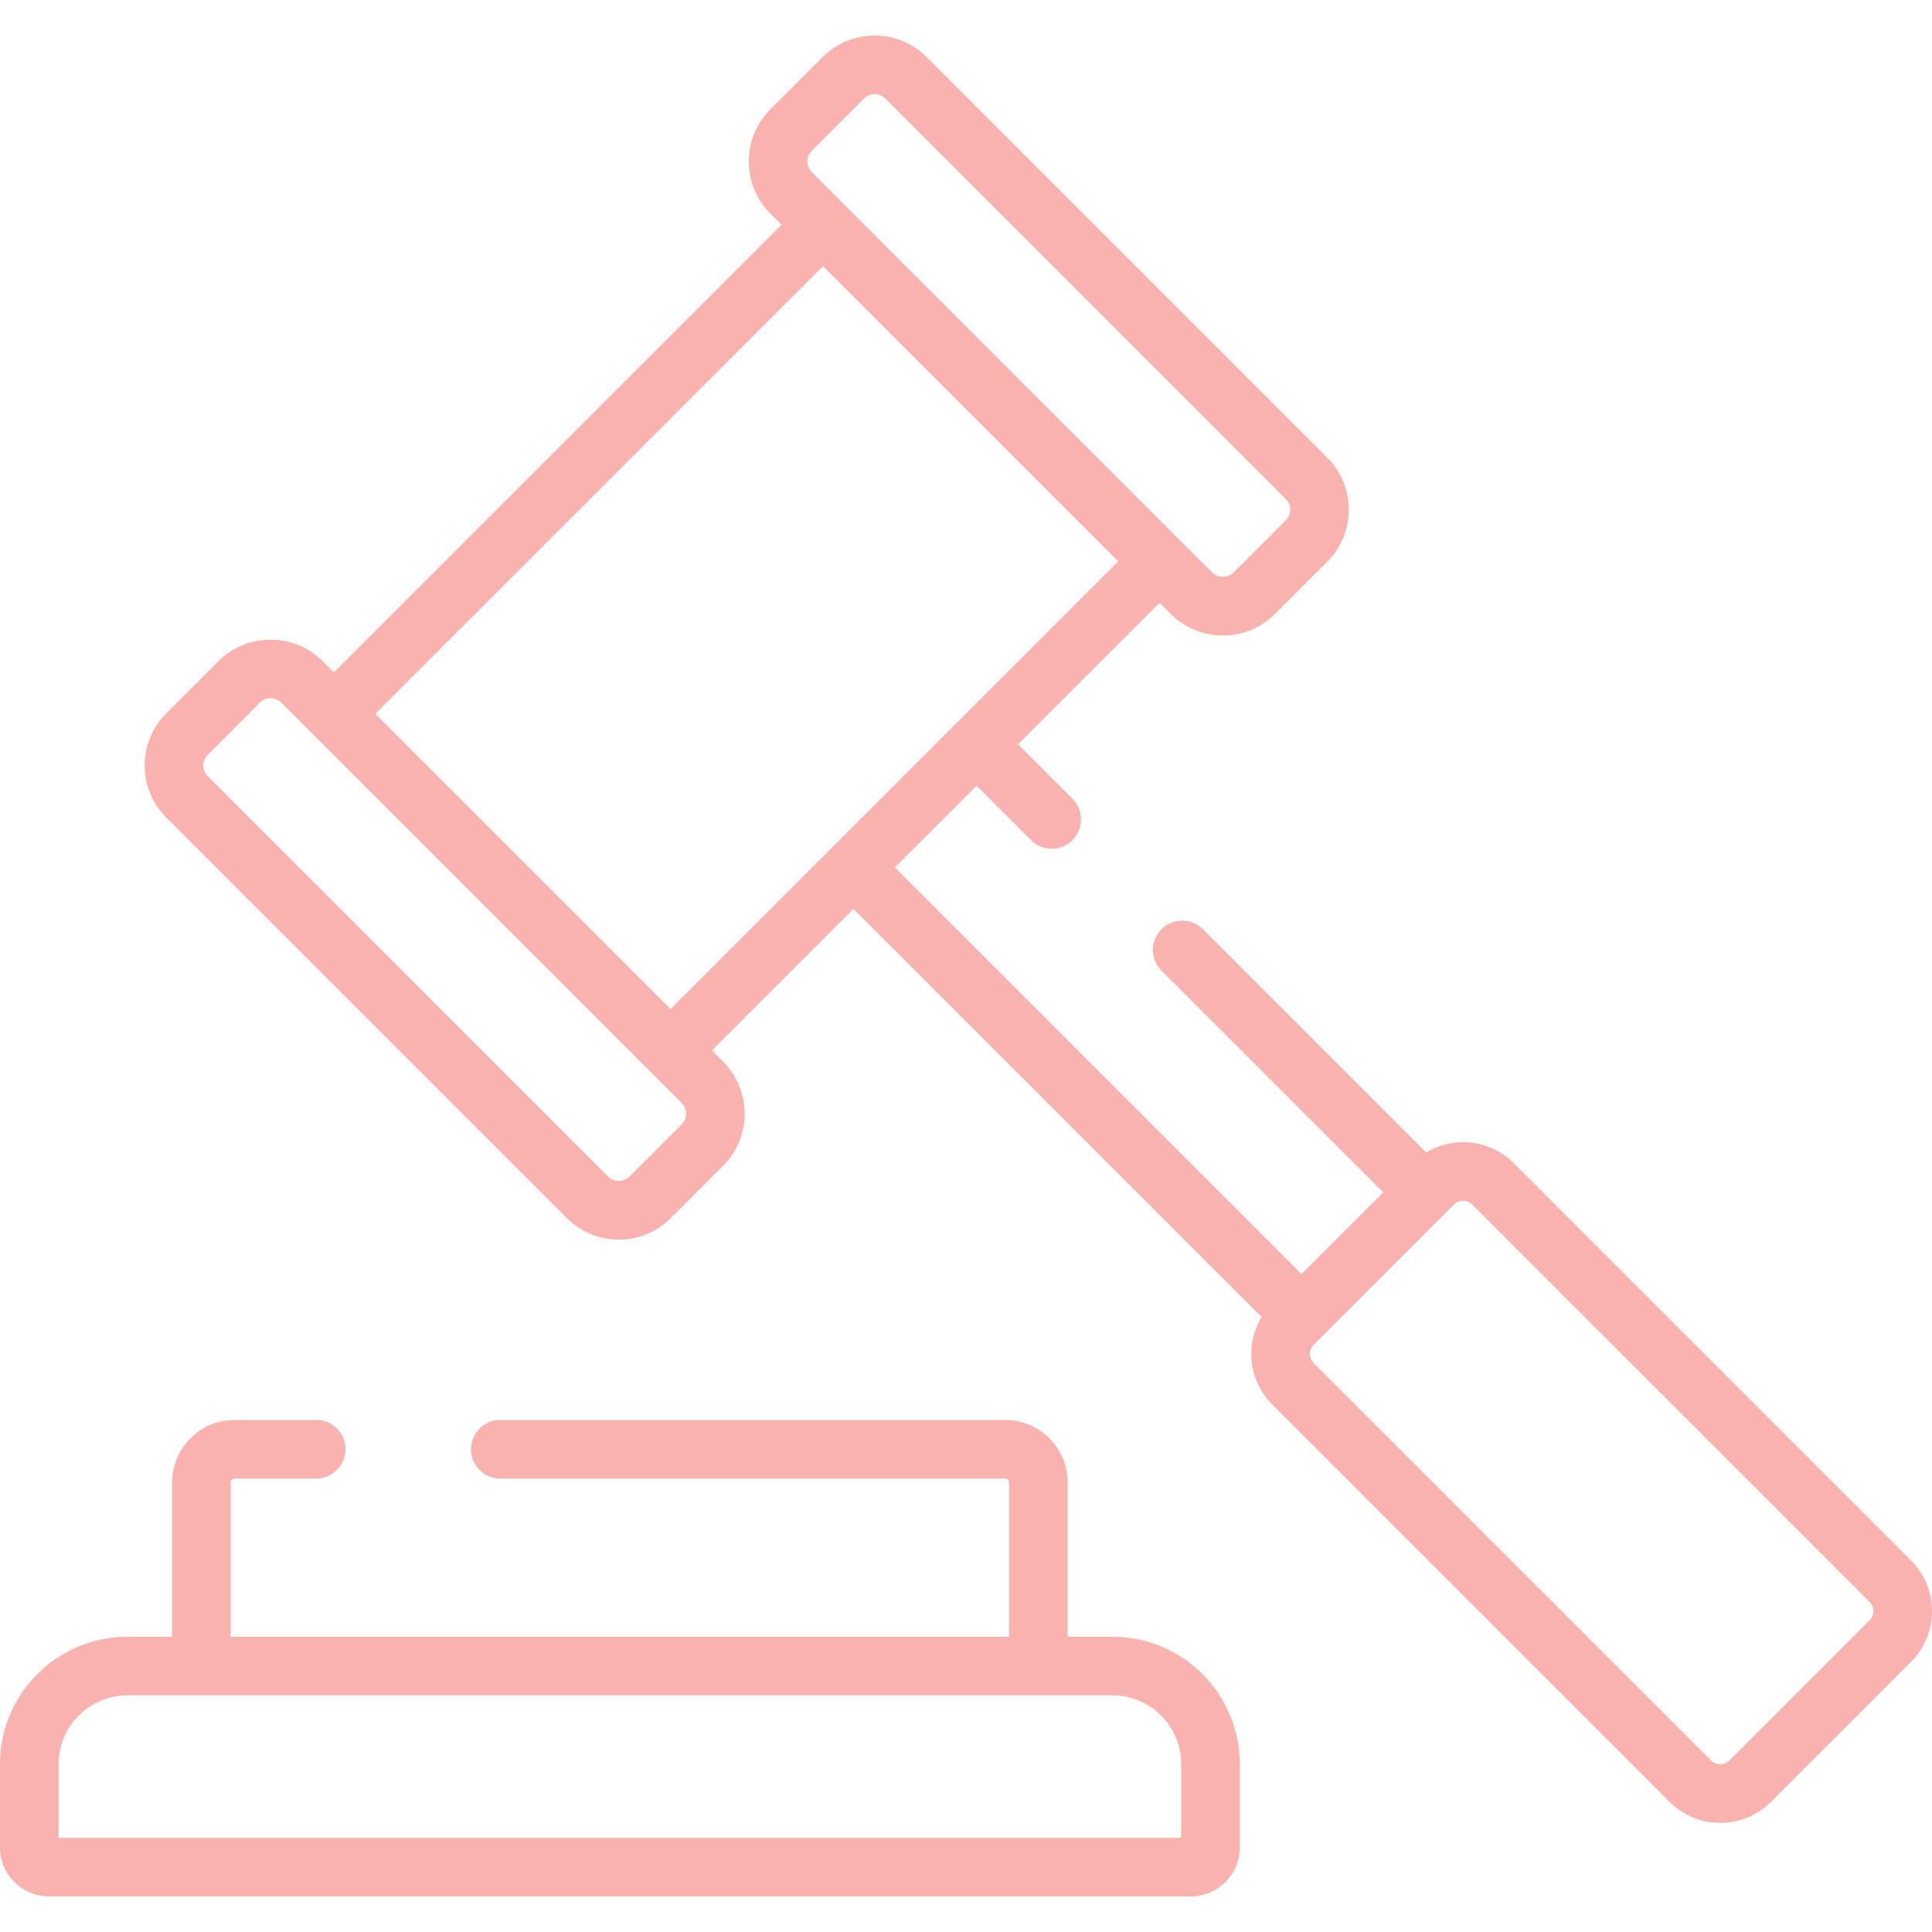<?xml version="1.0" encoding="iso-8859-1"?>
<!-- Generator: Adobe Illustrator 19.0.0, SVG Export Plug-In . SVG Version: 6.00 Build 0)  -->
<svg xmlns="http://www.w3.org/2000/svg" xmlns:xlink="http://www.w3.org/1999/xlink" version="1.1" id="Capa_1" x="0px" y="0px" viewBox="0 0 512 512" style="enable-background:new 0 0 512 512;" xml:space="preserve" width="512px" height="512px">
<g>
	<g>
		<path d="M506.442,413.537L401.146,308.242c-3.585-3.585-8.35-5.558-13.42-5.558c-3.507,0-6.857,0.964-9.783,2.733l-59.154-59.154    c-3.032-3.031-7.947-3.031-10.979,0c-3.031,3.031-3.031,7.947,0,10.978l58.748,58.748l-21.643,21.643L237.159,229.876    l21.643-21.643l14.419,14.417c3.03,3.032,7.946,3.031,10.978,0c3.031-3.032,3.031-7.947-0.001-10.978l-14.418-14.417    l37.521-37.521l2.969,2.969c3.687,3.688,8.591,5.719,13.808,5.719c5.216,0,10.119-2.031,13.808-5.719l13.83-13.83    c3.687-3.688,5.719-8.592,5.719-13.807c0-5.216-2.032-10.12-5.719-13.807L245.599,15.141c-3.687-3.688-8.591-5.72-13.808-5.72    c-5.216,0-10.119,2.031-13.806,5.719l-13.831,13.83c-3.688,3.688-5.72,8.591-5.72,13.808c0,5.215,2.032,10.119,5.719,13.807    l2.969,2.969L88.48,178.196l-2.969-2.969c-7.613-7.612-20.001-7.612-27.614,0.001l-13.83,13.83    c-3.687,3.688-5.719,8.592-5.719,13.807c0,5.216,2.032,10.12,5.719,13.807l106.115,106.116c3.688,3.688,8.592,5.719,13.808,5.719    s10.119-2.031,13.807-5.719l13.831-13.83c0.001,0,0.001,0,0.001,0c7.611-7.613,7.612-20,0-27.614l-2.969-2.969l37.52-37.52    l108.163,108.163c-1.769,2.926-2.733,6.276-2.733,9.783c0,5.069,1.974,9.835,5.558,13.42l105.295,105.295    c3.585,3.585,8.35,5.558,13.421,5.558c5.069,0,9.834-1.974,13.42-5.558l37.138-37.138c3.584-3.584,5.558-8.35,5.558-13.42    S510.026,417.121,506.442,413.537z M215.132,39.949l13.832-13.831c0.755-0.755,1.76-1.171,2.827-1.171    c1.068,0,2.073,0.416,2.828,1.172l106.117,106.116c0.755,0.755,1.172,1.76,1.172,2.828s-0.416,2.073-1.173,2.829l-13.829,13.83    c-1.512,1.511-4.147,1.512-5.658,0.001L215.133,45.607c-0.756-0.756-1.173-1.76-1.173-2.829    C213.96,41.709,214.377,40.706,215.132,39.949z M180.65,297.979l-13.832,13.83c-1.51,1.511-4.146,1.511-5.657,0L55.045,205.693    c-0.755-0.755-1.172-1.76-1.172-2.828s0.416-2.073,1.173-2.829l13.829-13.83c0.78-0.78,1.804-1.17,2.829-1.17    c1.025,0,2.049,0.39,2.828,1.17l106.116,106.115C182.208,293.881,182.208,296.418,180.65,297.979z M220.69,224.386    c-0.001,0.001-0.001,0.001-0.002,0.002l-43.008,43.008l-78.222-78.221L218.101,70.534l78.221,78.221l-43.003,43.002    c-0.003,0.003-0.006,0.005-0.009,0.008L220.69,224.386z M495.462,429.398l-37.138,37.138c-0.879,0.88-1.906,1.011-2.44,1.011    c-0.535,0-1.562-0.131-2.441-1.011L348.148,361.24c-0.88-0.88-1.012-1.907-1.012-2.441s0.131-1.561,1.012-2.441l2.258-2.258    l34.879-34.88c0.879-0.88,1.906-1.011,2.441-1.011c0.534,0,1.561,0.131,2.44,1.011l105.296,105.295    c0.88,0.88,1.012,1.907,1.012,2.441S496.342,428.518,495.462,429.398z" fill="#fab2af"/>
	</g>
</g>
<g>
	<g>
		<path d="M294.83,433.767h-11.894v-40.908c0-9.126-7.423-16.55-16.549-16.55H132.57c-4.288,0-7.763,3.476-7.763,7.763    s3.475,7.763,7.763,7.763h133.817c0.564,0,1.023,0.459,1.023,1.023v40.908H61.141v-40.908c0-0.565,0.459-1.023,1.023-1.023h21.63    c4.288,0,7.763-3.476,7.763-7.763s-3.475-7.763-7.763-7.763h-21.63c-9.126,0-16.549,7.424-16.549,16.55v40.908H33.721    C15.127,433.767,0,448.894,0,467.488v22.103c0,7.162,5.826,12.988,12.988,12.988h302.575c7.162,0,12.988-5.826,12.988-12.988    v-22.103C328.551,448.894,313.424,433.767,294.83,433.767z M313.026,487.053L313.026,487.053h-297.5v-19.565    c0-10.032,8.162-18.195,18.195-18.195h261.11c10.032,0,18.195,8.162,18.195,18.195V487.053z" fill="#fab2af"/>
	</g>
</g>
<g>
</g>
<g>
</g>
<g>
</g>
<g>
</g>
<g>
</g>
<g>
</g>
<g>
</g>
<g>
</g>
<g>
</g>
<g>
</g>
<g>
</g>
<g>
</g>
<g>
</g>
<g>
</g>
<g>
</g>
</svg>
